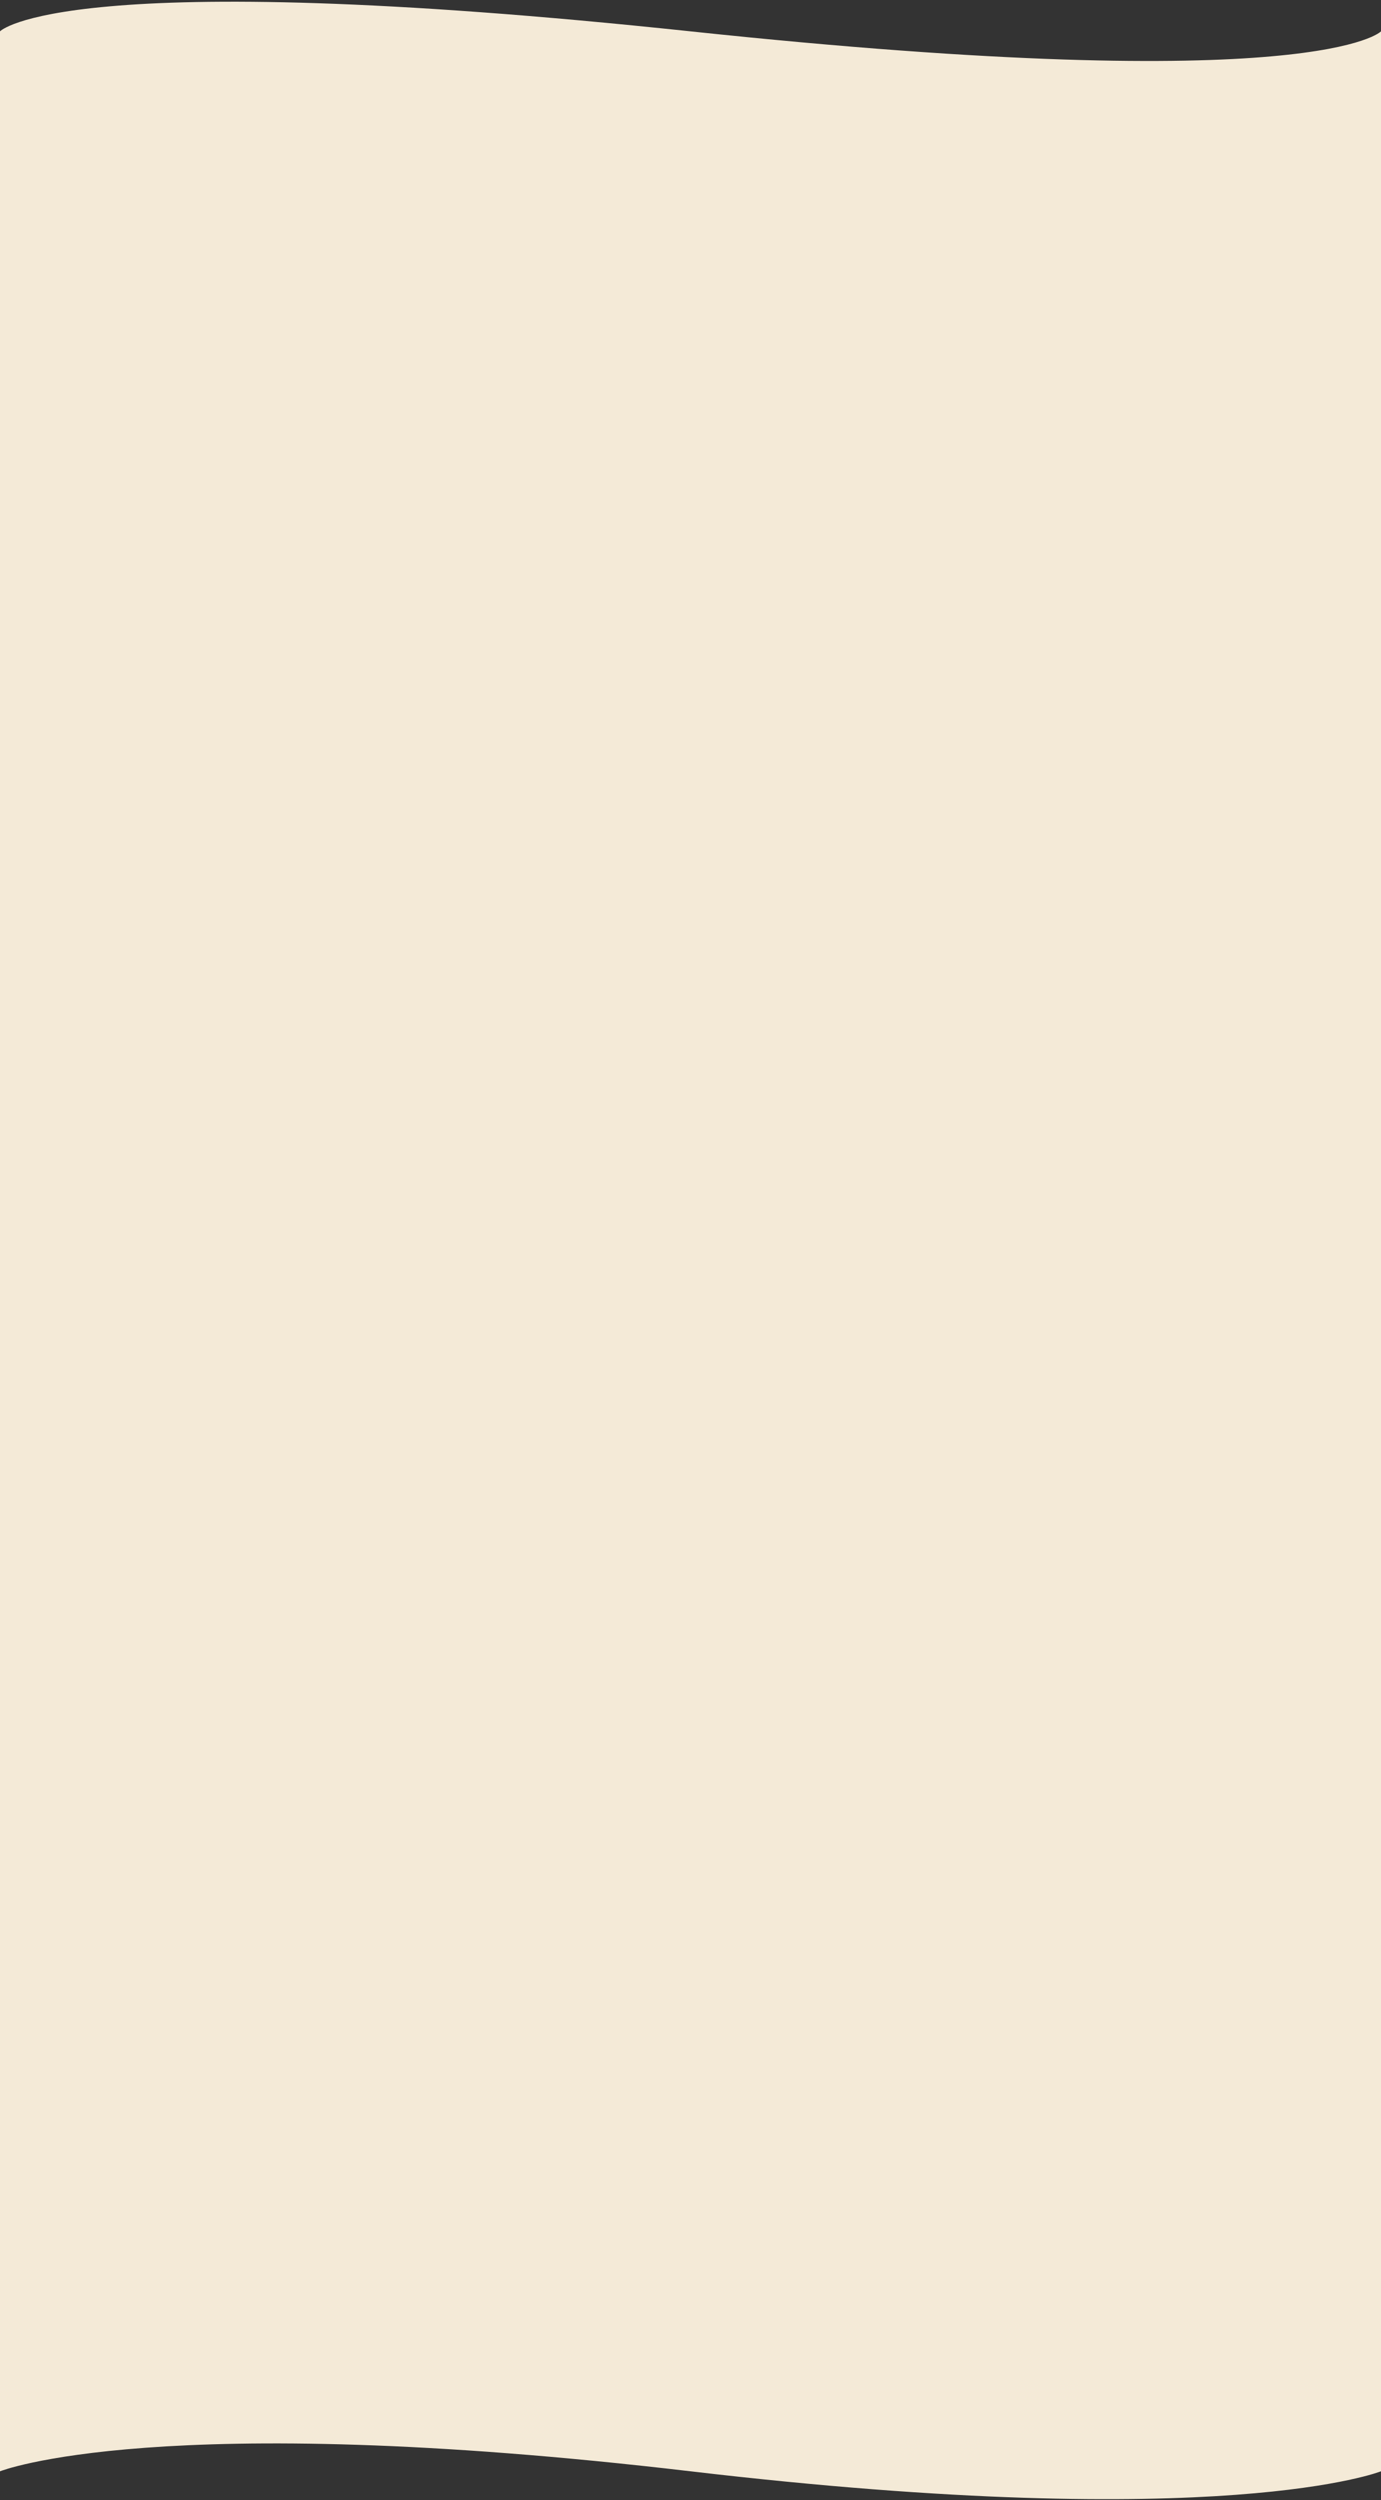 <?xml version="1.0" encoding="UTF-8"?> <svg xmlns="http://www.w3.org/2000/svg" width="430" height="778" viewBox="0 0 430 778" fill="none"><rect x="0" y="0" width="430" height="778" fill="#333333" stroke="none"/> <path d="M0 9.756C0 9.756 19.5 -11 215 9.756C410.5 30.513 430 9.756 430 9.756V769.024C430 769.024 381 788.549 215 769.024C49 749.5 0 769.024 0 769.024V9.756Z" fill="#F4EAD7"></path> </svg> 